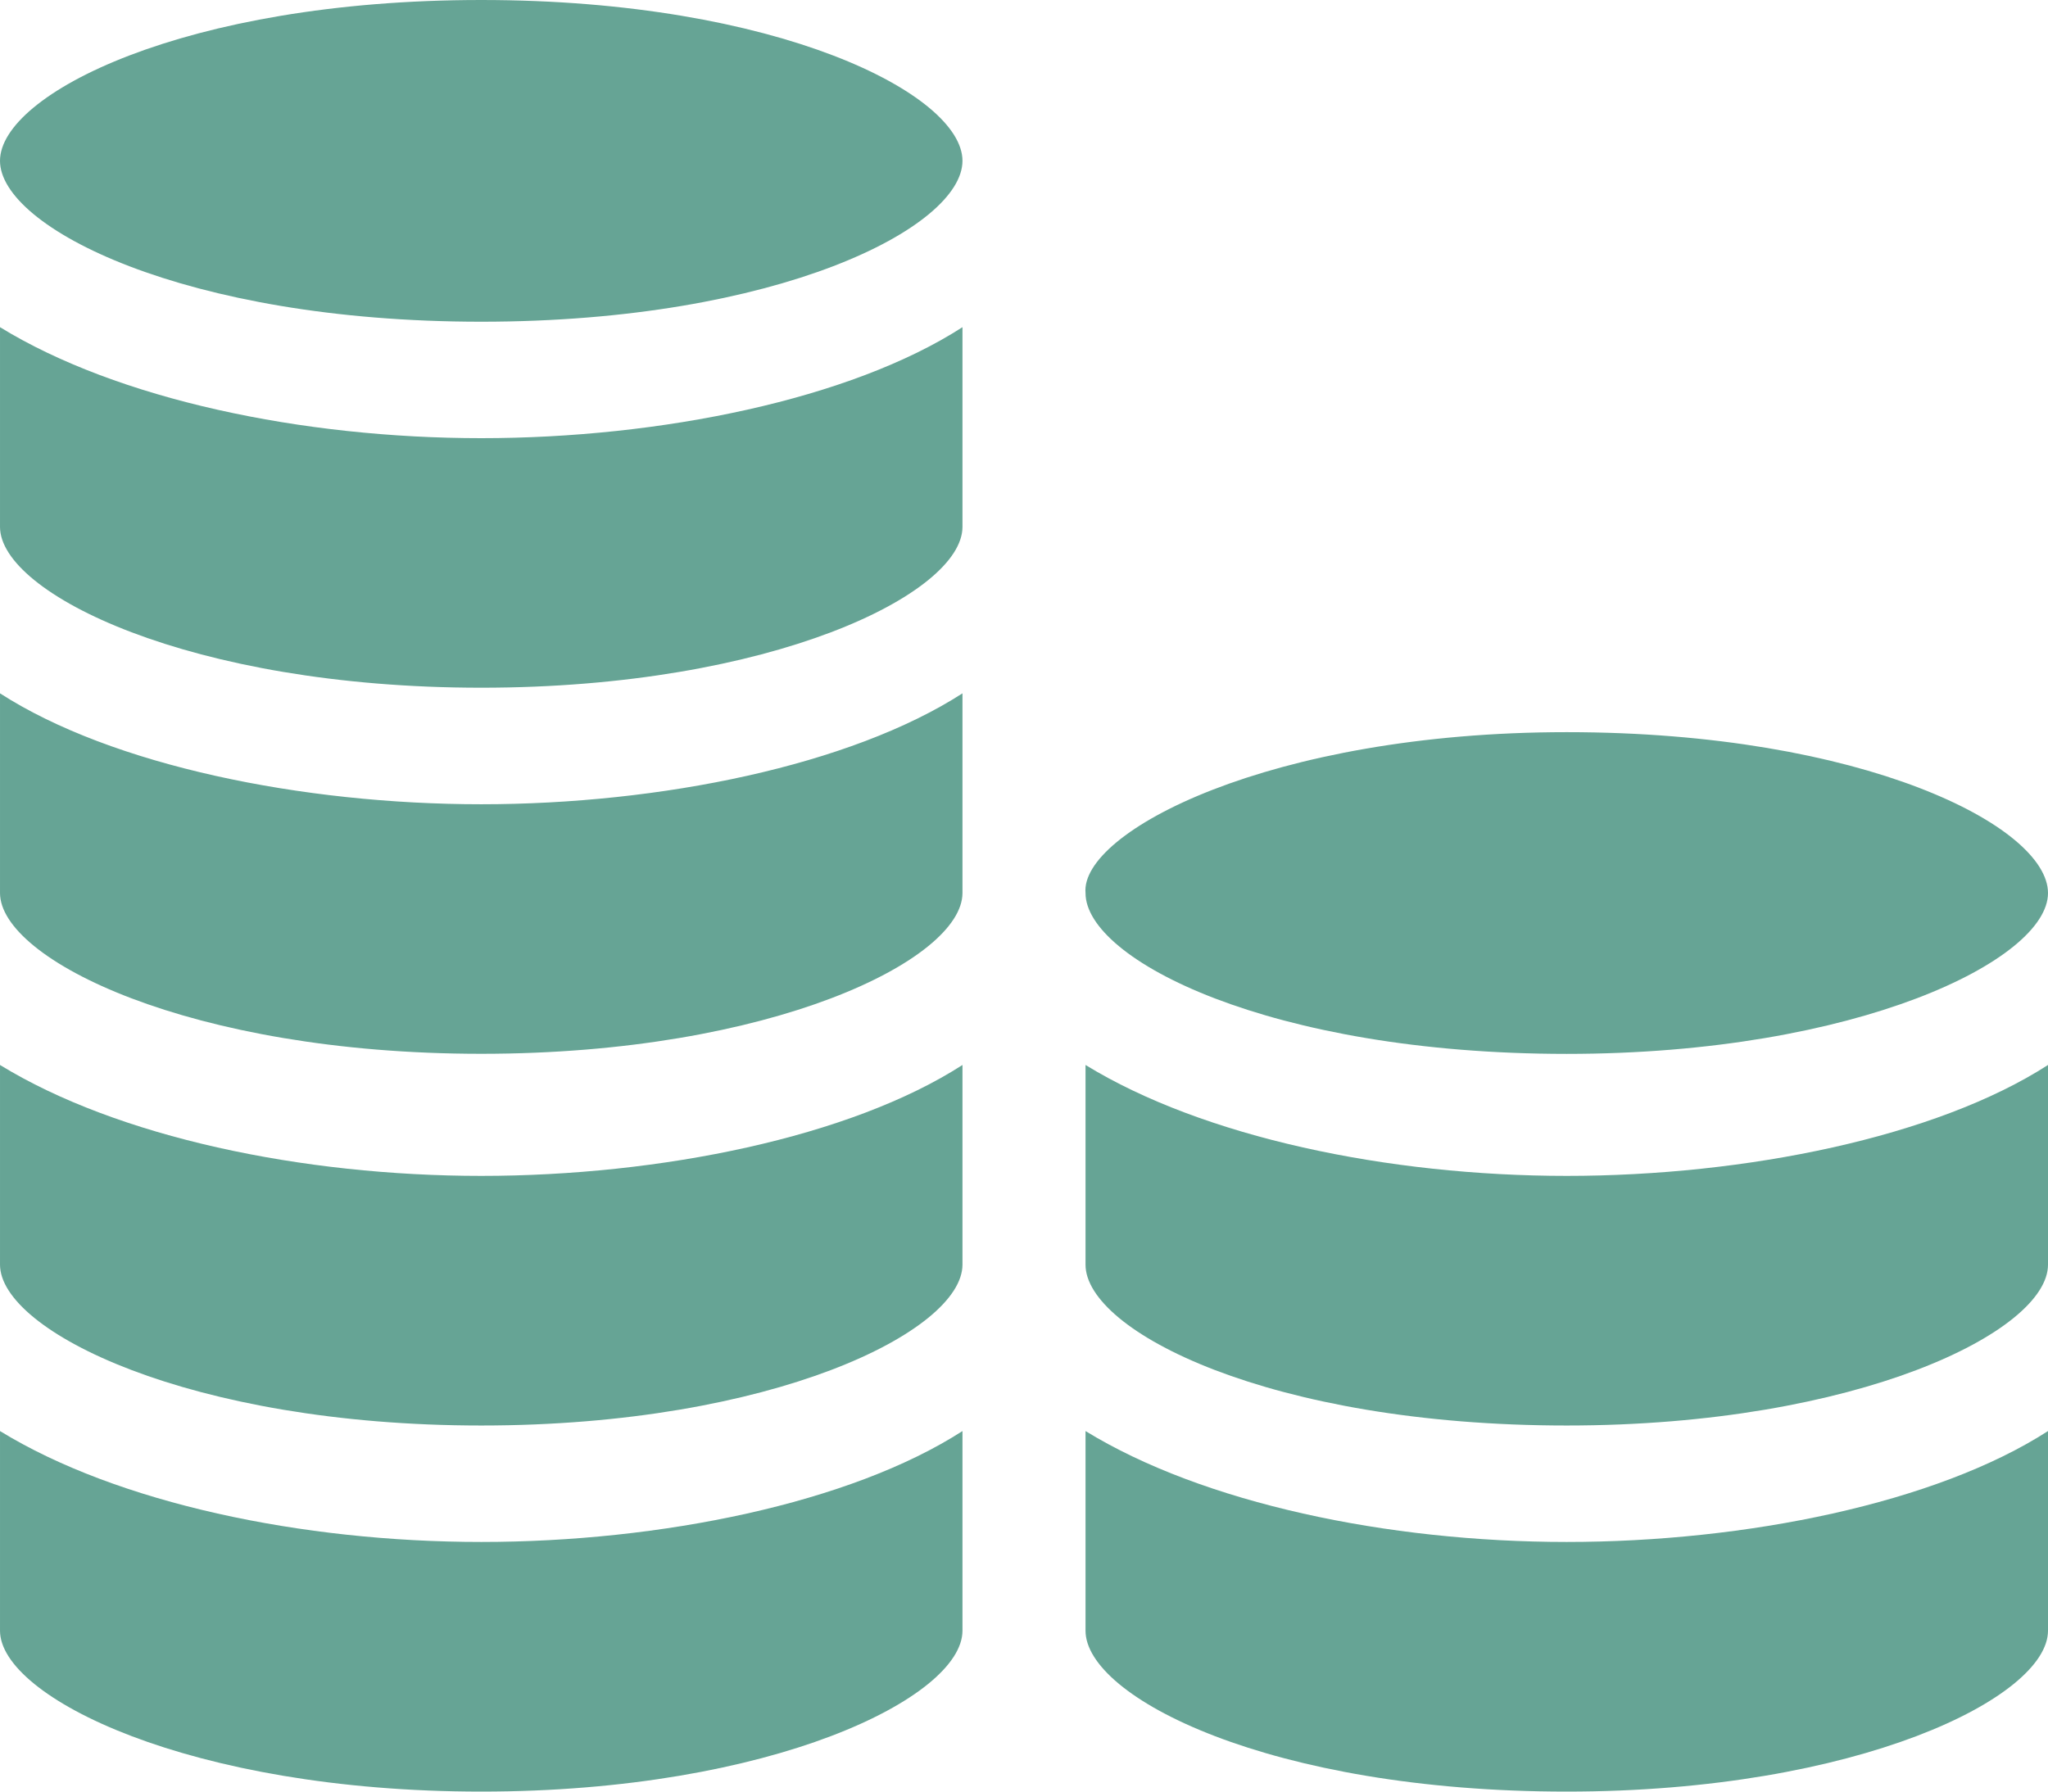 <svg width="24" height="21" viewBox="0 0 24 21" fill="none" xmlns="http://www.w3.org/2000/svg">
<path d="M11.279 6.176C11.279 6.956 9.05 8.061 5.64 8.061C2.23 8.061 8.48481e-05 6.956 8.48481e-05 6.176V3.835C1.377 4.681 3.541 5.136 5.64 5.136C7.738 5.136 9.967 4.681 11.279 3.835V6.176ZM5.64 9.427C7.738 9.427 9.967 8.972 11.279 8.127V10.467C11.279 11.247 9.05 12.352 5.64 12.352C2.23 12.352 8.48481e-05 11.247 8.48481e-05 10.467V8.127C1.312 8.972 3.541 9.427 5.64 9.427ZM8.48481e-05 16.774C1.377 17.619 3.541 18.074 5.64 18.074C7.738 18.074 9.967 17.619 11.279 16.774V19.114C11.279 19.894 9.05 21 5.64 21C2.23 21 8.48481e-05 19.894 8.48481e-05 19.114V16.774ZM8.48481e-05 12.483C1.377 13.328 3.541 13.783 5.64 13.783C7.738 13.783 9.967 13.328 11.279 12.483V14.823C11.279 15.604 9.05 16.709 5.64 16.709C2.23 16.709 8.48481e-05 15.604 8.48481e-05 14.823V12.483ZM24 19.114C24 19.895 21.77 21 18.36 21C14.885 21 12.721 19.895 12.721 19.114V16.774C14.098 17.619 16.262 18.074 18.36 18.074C20.459 18.074 22.688 17.619 24 16.774V19.114ZM24 14.824C24 15.604 21.77 16.709 18.36 16.709C14.885 16.709 12.721 15.604 12.721 14.824V12.483C14.098 13.328 16.262 13.783 18.36 13.783C20.459 13.783 22.688 13.328 24 12.483V14.824ZM18.36 8.582C21.836 8.582 24 9.687 24 10.468C24 11.248 21.77 12.353 18.36 12.353C14.885 12.353 12.721 11.248 12.721 10.468C12.655 9.752 14.885 8.582 18.36 8.582ZM5.64 0C9.115 0 11.279 1.105 11.279 1.885C11.279 2.666 9.115 3.771 5.64 3.771C2.164 3.771 0 2.666 0 1.885C0 1.105 2.164 0 5.64 0Z" fill="#66A495"/>
</svg>
